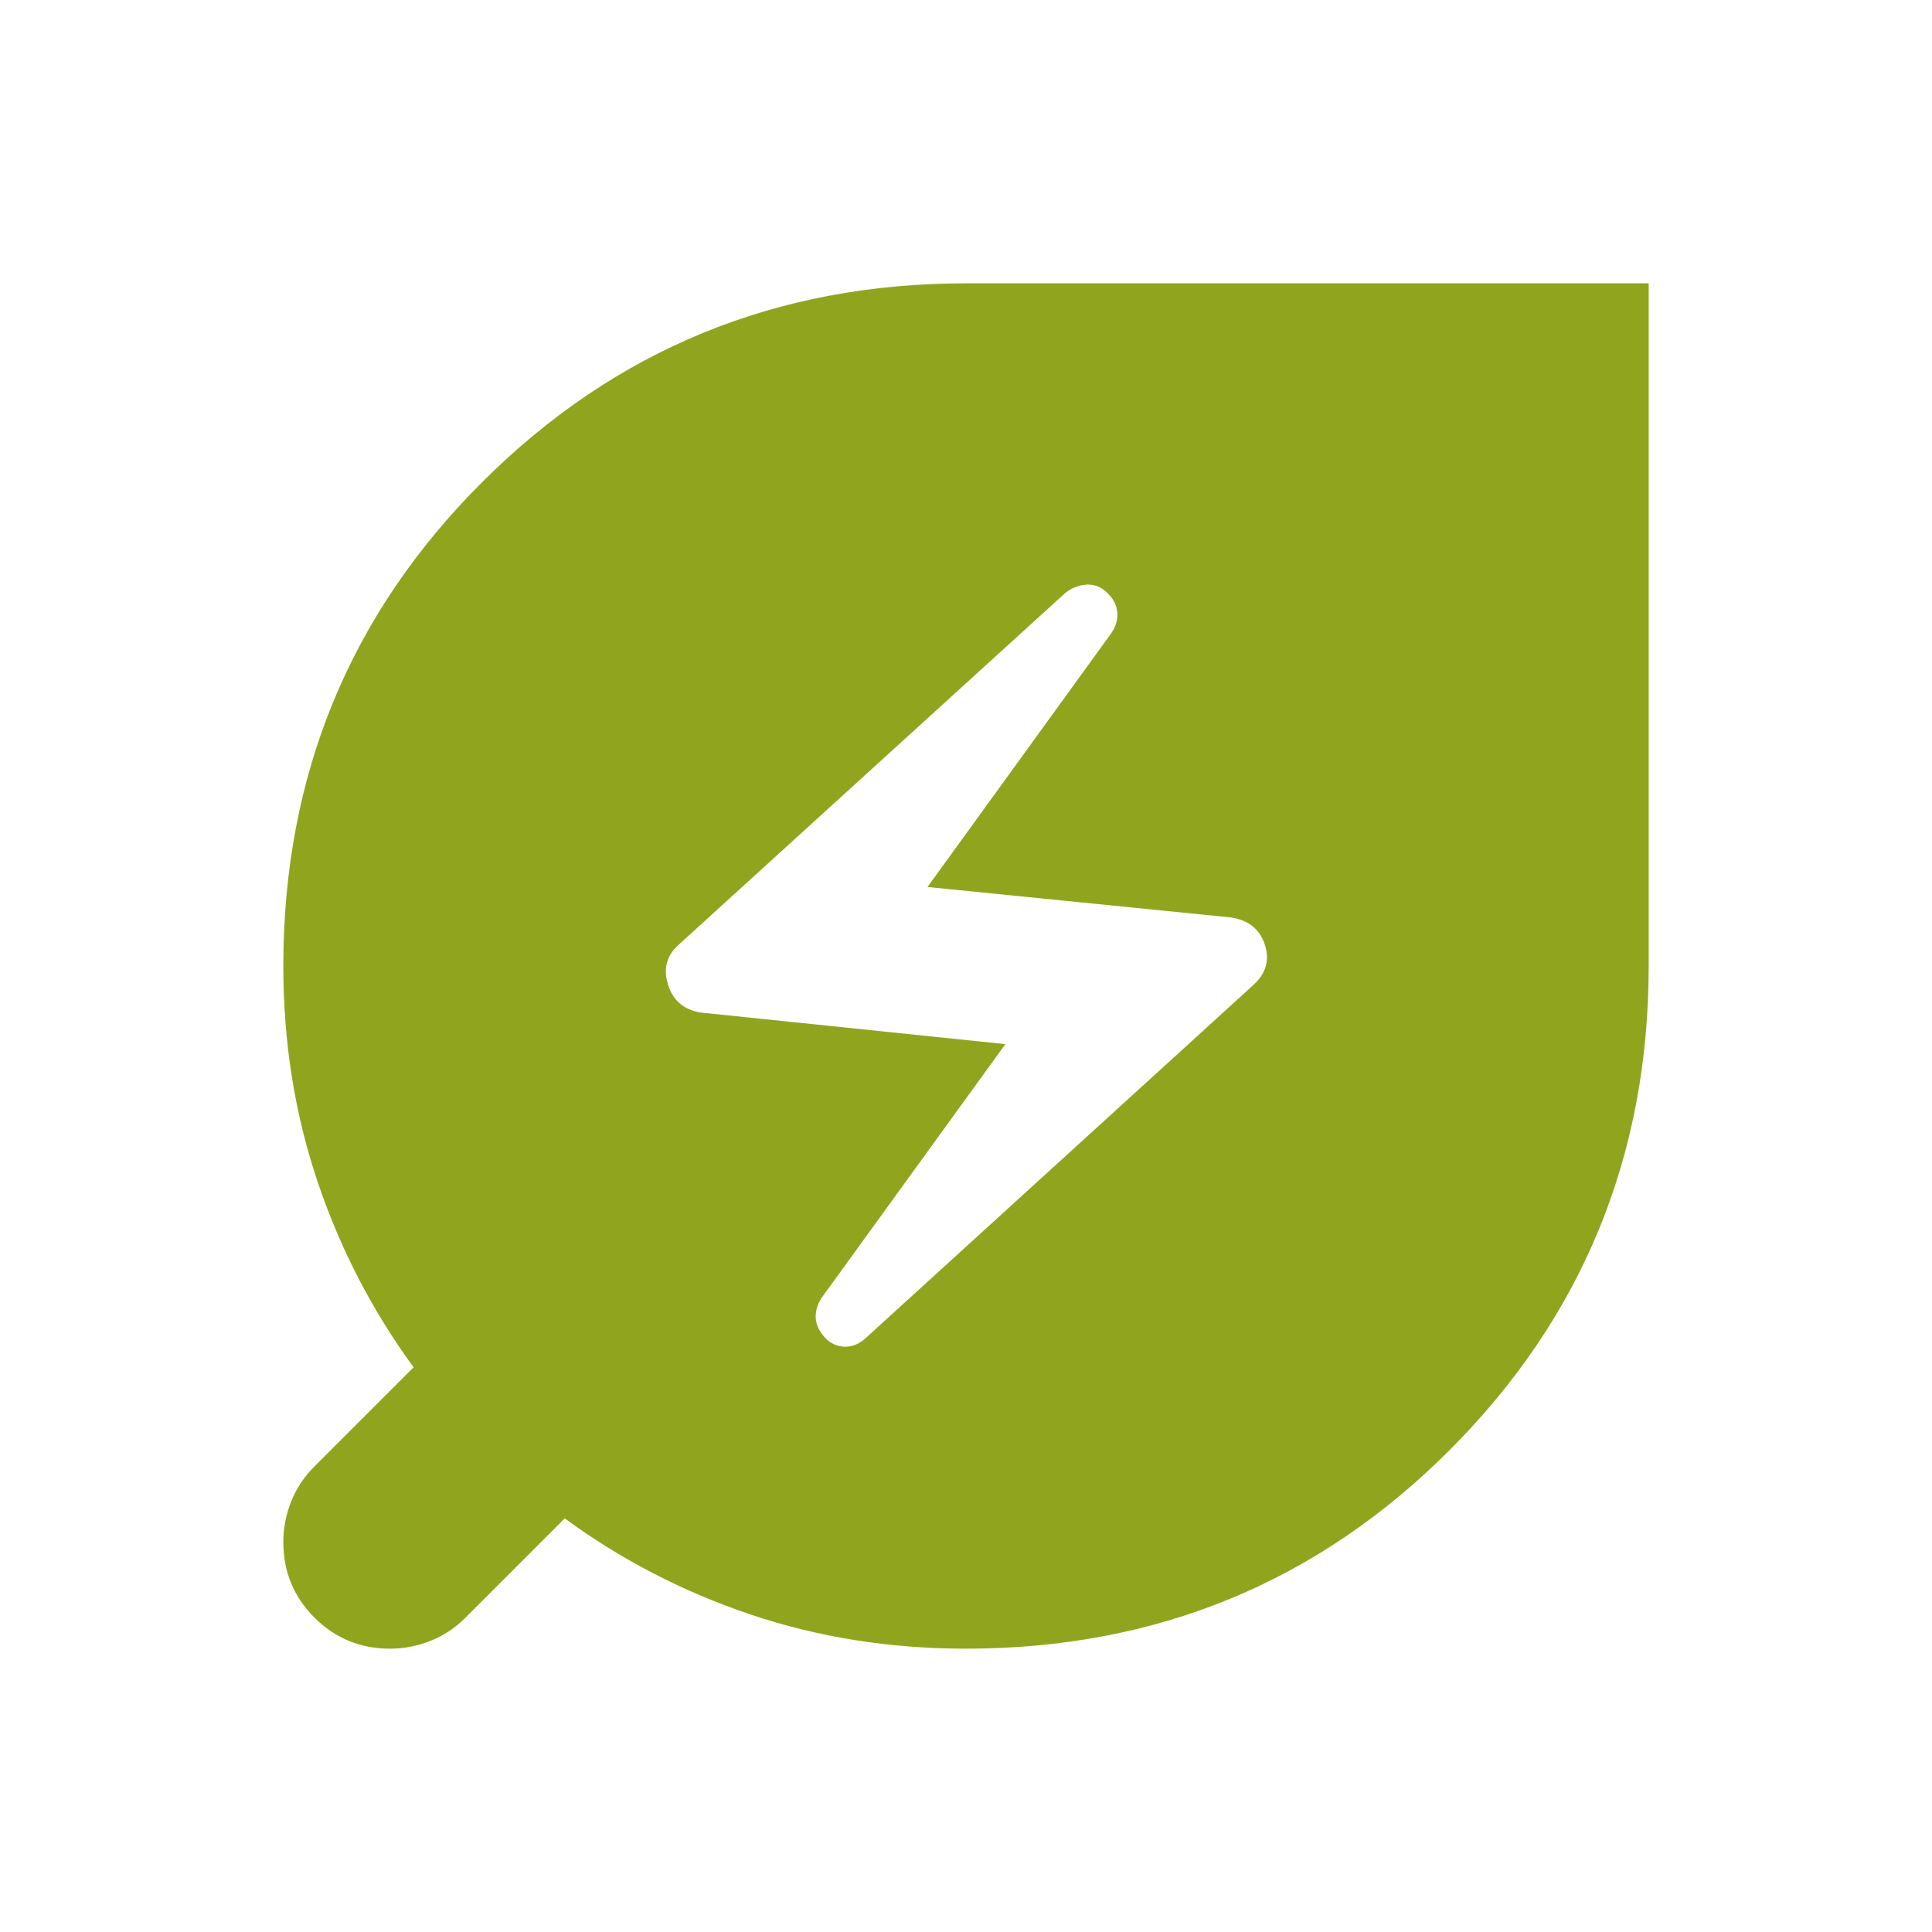 <svg xmlns="http://www.w3.org/2000/svg" height="24" viewBox="0 -960 960 960" width="24"><path d="m430.174-295.13 192.478-175.305q9.566-8.565 5.848-20.13-3.717-11.565-16.848-13.565L460.87-519.261l91.087-125.783q3.565-5 3.217-10.348-.348-5.348-4.348-9.348-4.565-5-10.565-4.782-6 .217-11 4.217l-192.044 174.74q-9 8-5.283 19.848 3.718 11.847 16.283 13.847l151.348 15.696-91.522 126.348q-3 5-2.717 9.783.283 4.783 4.283 9.348t9.782 4.848q5.783.282 10.783-4.283ZM480-140.782q-56.565 0-106.913-16.934-50.348-16.935-92.478-47.805l-49.348 49.348q-7.696 7.696-17.457 11.544-9.761 3.847-20.022 3.847-22.087 0-37.544-15.456-15.456-15.457-15.456-37.544 0-10.261 3.847-20.022 3.848-9.761 11.544-17.457l49.348-49.348q-30.87-42.13-47.805-92.478Q140.782-423.435 140.782-480q0-141.913 98.935-240.566Q338.652-819.218 480-819.218h339.218V-480q0 141.348-98.652 240.283Q621.913-140.782 480-140.782Z" fill='#90A51D'/></svg>